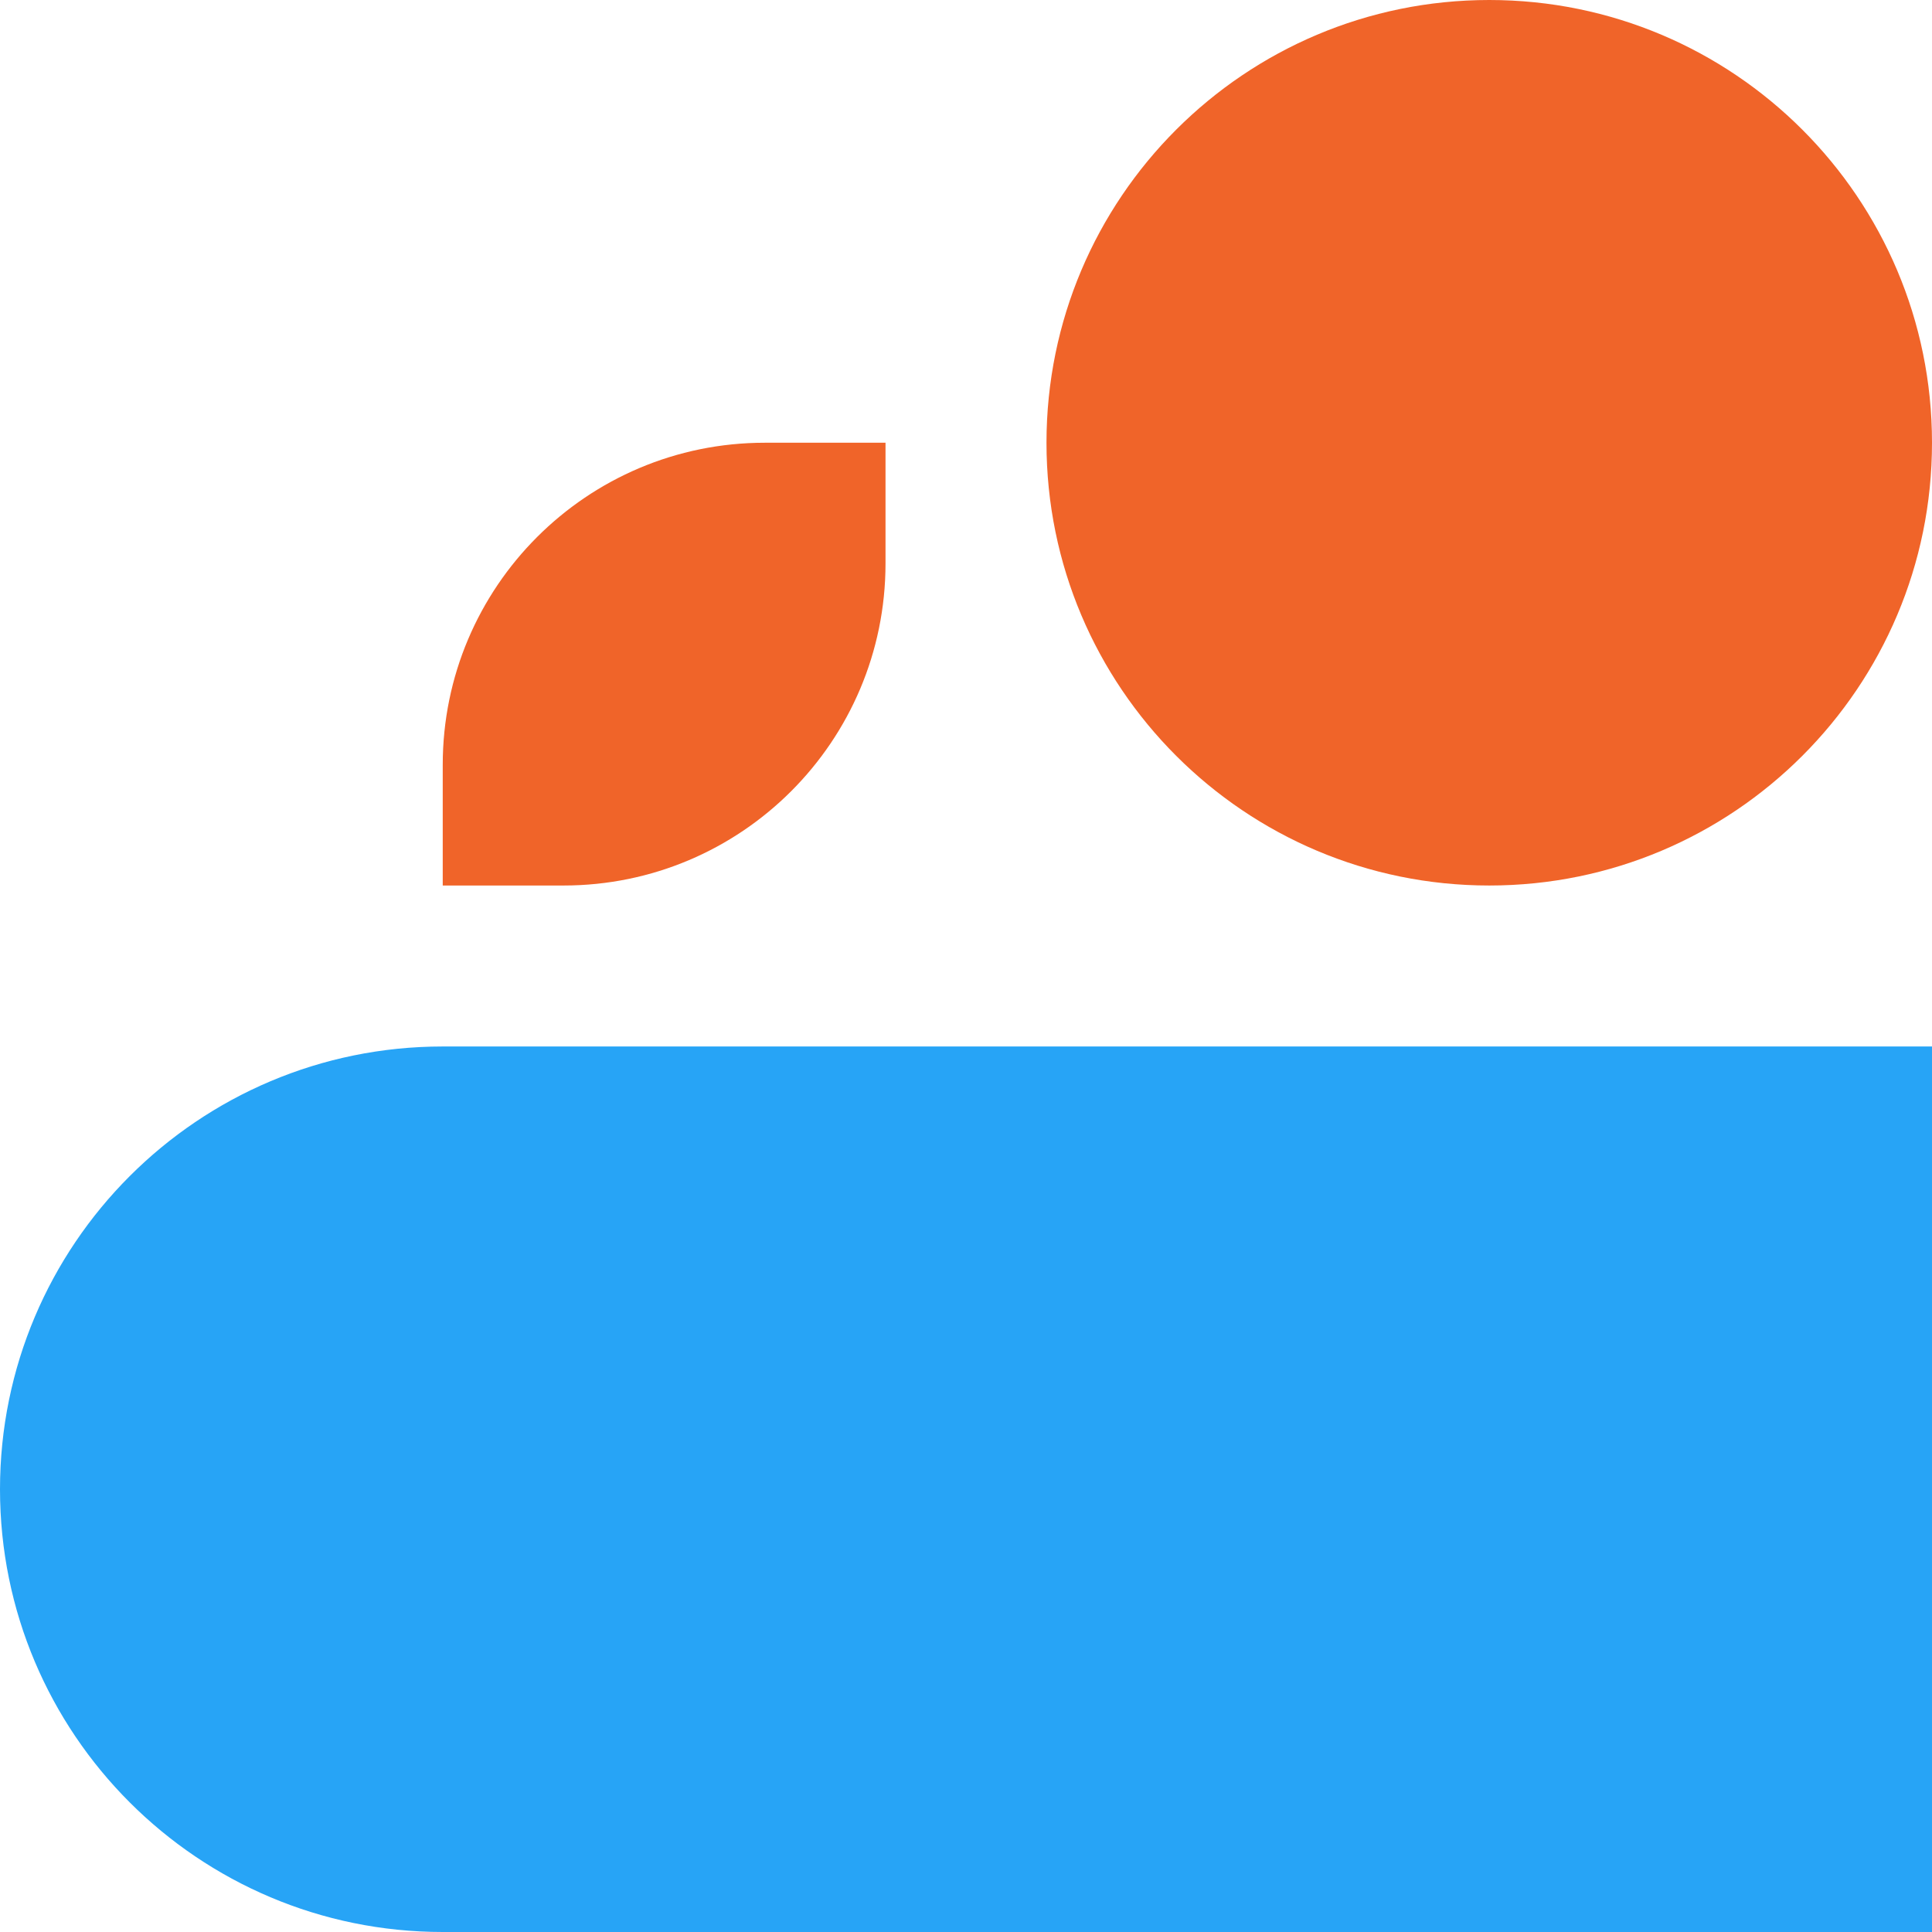 <svg xmlns="http://www.w3.org/2000/svg" fill="none" viewBox="0 0 44 44" height="44" width="44">
<path fill="#F06429" d="M10.083 17.417C10.083 13.367 13.367 10.083 17.417 10.083H20.167V12.833C20.167 16.883 16.883 20.167 12.833 20.167H10.083V17.417Z"></path>
<path fill="#F06429" d="M23.833 10.083C23.833 4.514 28.348 0 33.917 0C39.486 0 44 4.514 44 10.083C44 15.652 39.486 20.167 33.917 20.167C28.348 20.167 23.833 15.652 23.833 10.083Z"></path>
<path fill="#27A4F6" d="M0 33.917C0 28.348 4.514 23.833 10.083 23.833H44V44H10.083C4.514 44 0 39.486 0 33.917Z"></path>
</svg>
